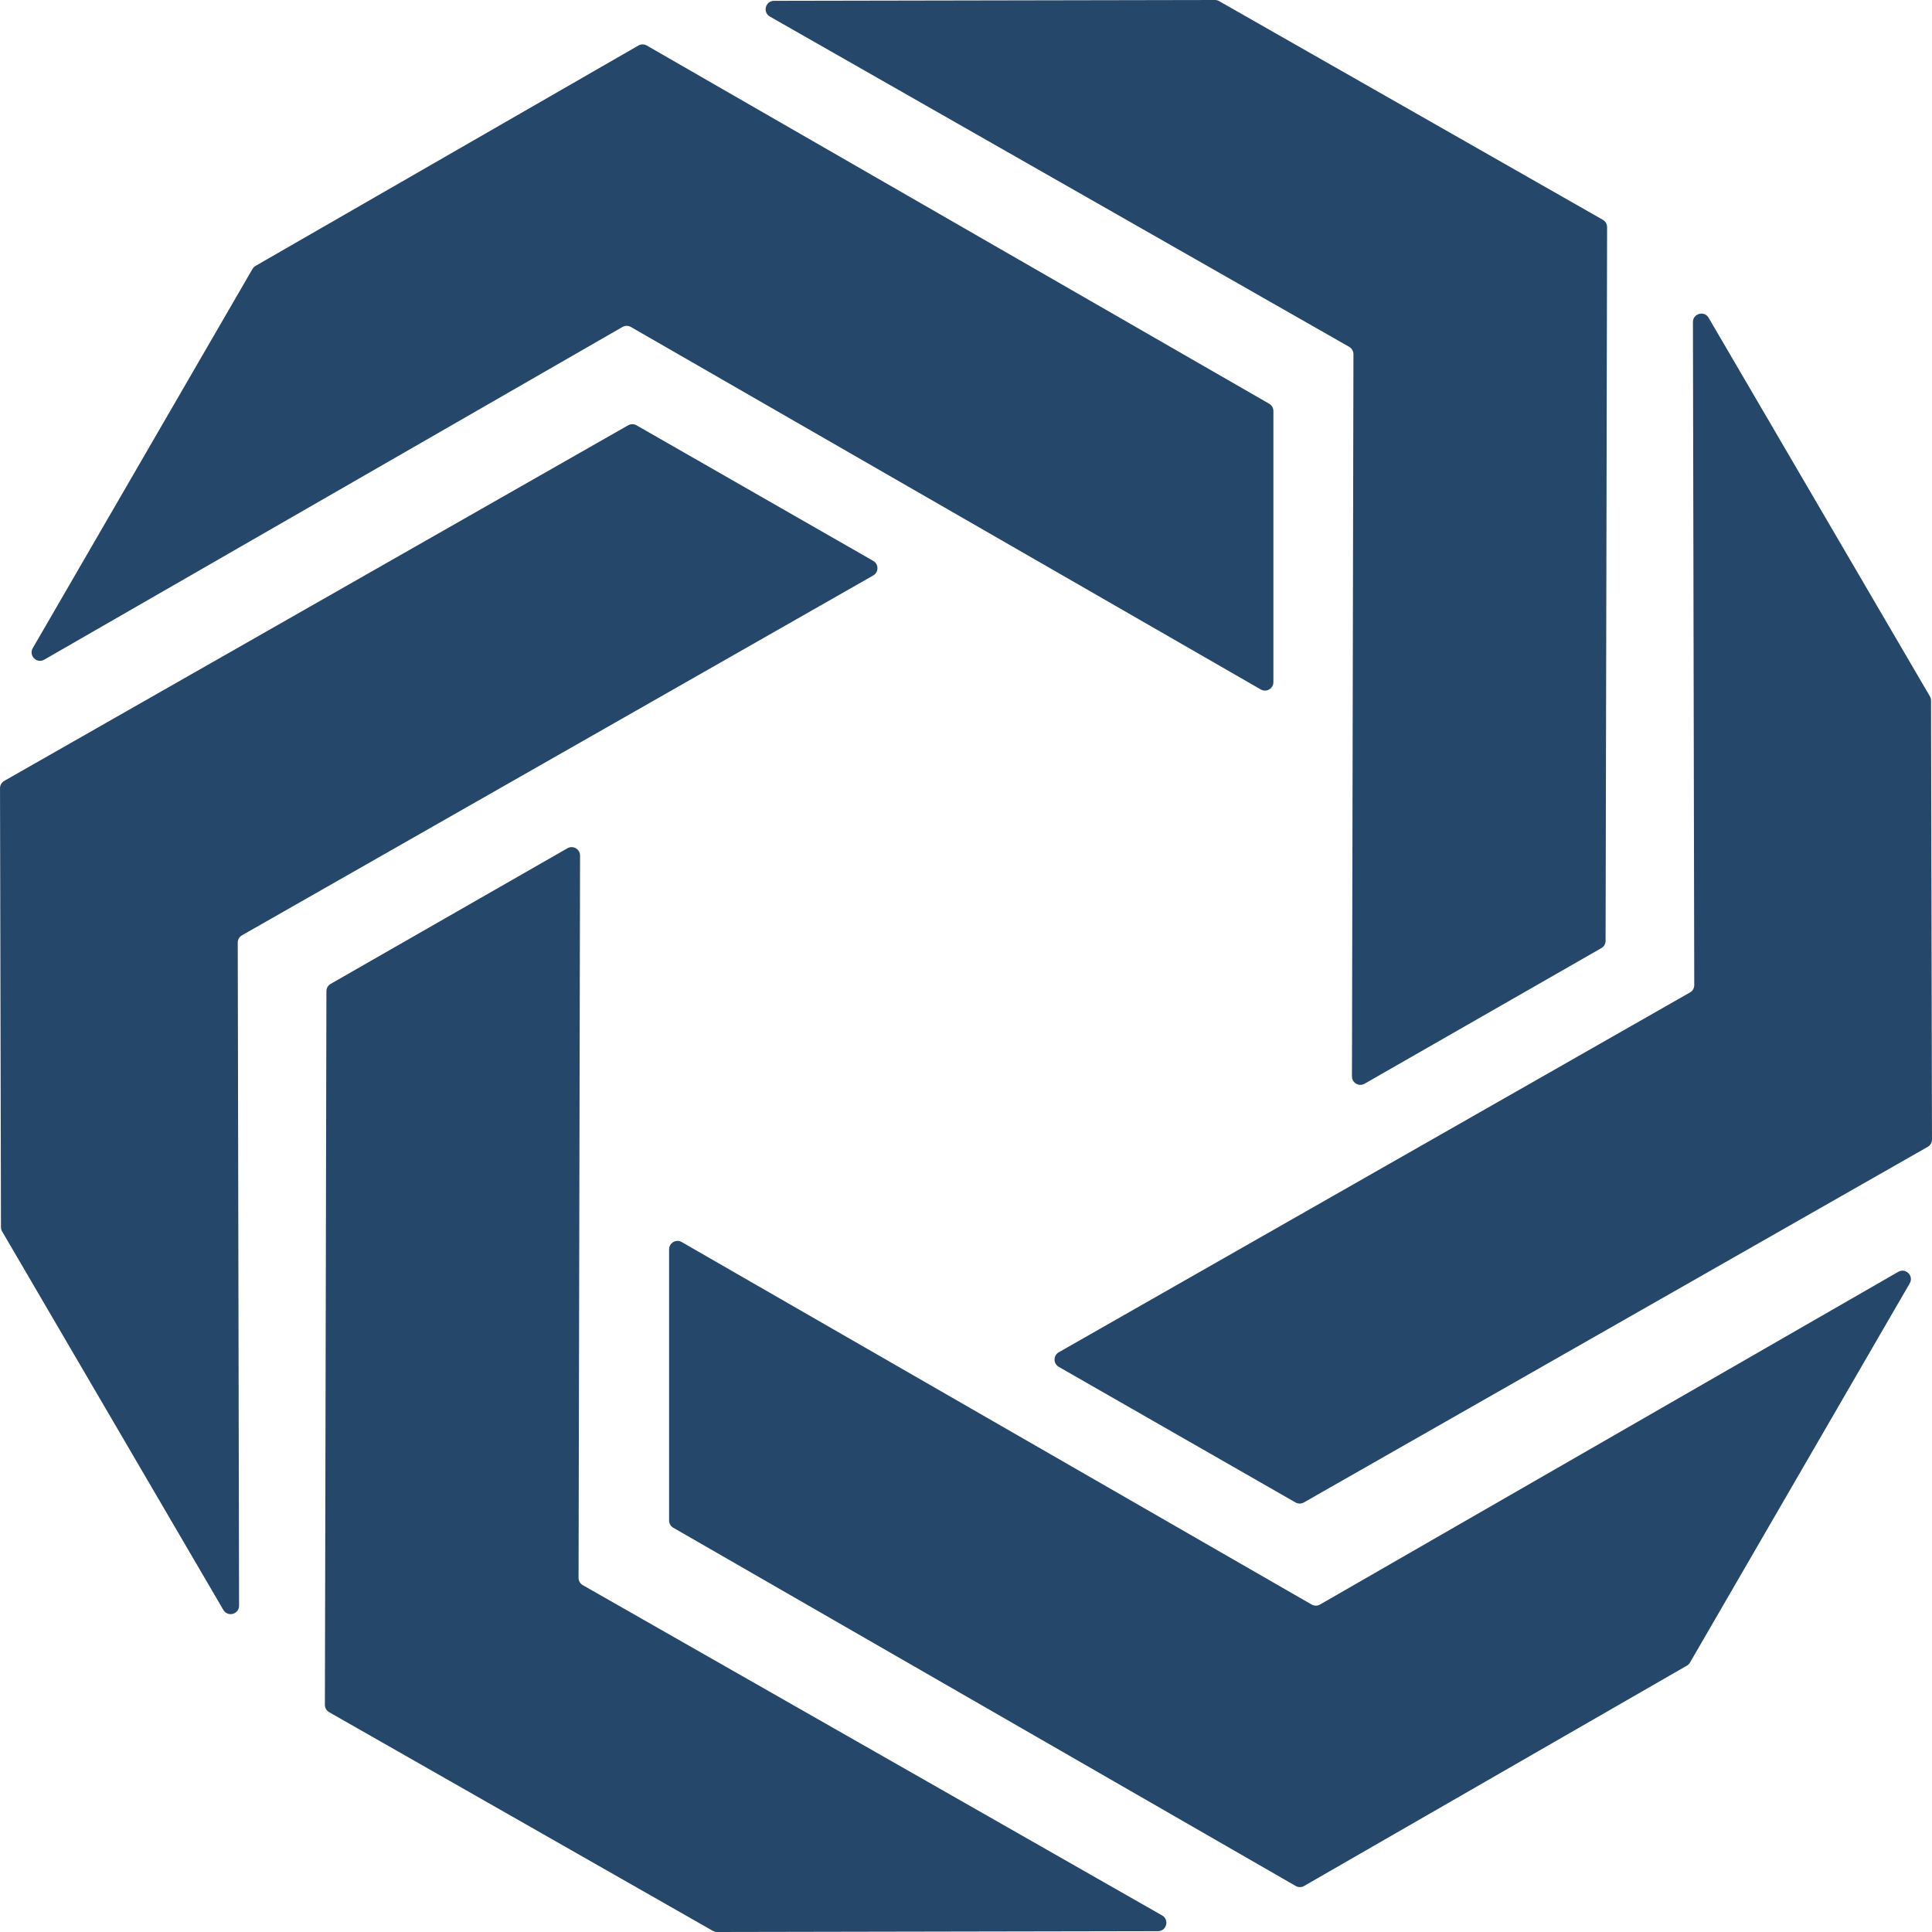 <svg width="108" height="108" viewBox="0 0 108 108" fill="none" xmlns="http://www.w3.org/2000/svg">
<path d="M34.796 18.278C34.942 18.194 35.12 18.194 35.266 18.278L70.478 38.541C70.792 38.722 71.184 38.495 71.184 38.133V22.977C71.184 22.808 71.094 22.653 70.948 22.569L36.156 2.545C36.011 2.461 35.832 2.461 35.687 2.545L14.286 14.863C14.215 14.904 14.155 14.963 14.114 15.035L1.831 36.232C1.59 36.648 2.056 37.116 2.473 36.876L34.796 18.278Z" fill="#25476a"/>
<path d="M73.79 89.694C73.645 89.778 73.466 89.778 73.321 89.694L38.108 69.431C37.794 69.25 37.403 69.477 37.403 69.839V84.995C37.403 85.164 37.493 85.319 37.639 85.403L72.43 105.427C72.575 105.511 72.754 105.511 72.9 105.427L94.3 93.109C94.372 93.068 94.431 93.008 94.472 92.937L106.755 71.74C106.997 71.323 106.531 70.856 106.113 71.096L73.79 89.694Z" fill="#25476a"/>
<path d="M75.421 19.389C75.568 19.473 75.658 19.629 75.658 19.799L75.575 60.173C75.574 60.535 75.965 60.762 76.279 60.582L89.517 53C89.663 52.917 89.753 52.761 89.753 52.593L89.838 12.697C89.838 12.528 89.748 12.371 89.6 12.287L68.149 0.062C68.078 0.021 67.997 8.07143e-05 67.915 0L43.269 0.046C42.787 0.047 42.618 0.687 43.037 0.926L75.421 19.389Z" fill="#25476a"/>
<path d="M94.71 55.068C94.711 55.237 94.62 55.394 94.473 55.478L59.188 75.592C58.872 75.772 58.871 76.228 59.187 76.409L72.419 83.987C72.564 84.07 72.741 84.07 72.886 83.988L107.762 64.109C107.909 64.025 108 63.869 107.999 63.7L107.946 39.161C107.946 39.078 107.924 38.997 107.882 38.925L95.513 17.764C95.271 17.349 94.635 17.522 94.636 18.003L94.71 55.068Z" fill="#25476a"/>
<path d="M32.579 88.611C32.432 88.527 32.342 88.371 32.342 88.201L32.425 47.827C32.426 47.465 32.035 47.238 31.721 47.418L18.483 55C18.337 55.083 18.247 55.239 18.247 55.407L18.162 95.303C18.162 95.472 18.253 95.629 18.4 95.713L39.851 107.938C39.922 107.979 40.003 108 40.085 108L64.731 107.954C65.213 107.953 65.382 107.313 64.963 107.074L32.579 88.611Z" fill="#25476a"/>
<path d="M13.29 52.694C13.289 52.524 13.38 52.368 13.527 52.284L48.812 32.17C49.128 31.99 49.129 31.534 48.813 31.353L35.581 23.774C35.437 23.692 35.259 23.692 35.114 23.774L0.238 43.652C0.091 43.736 0 43.893 0.001 44.062L0.054 68.6C0.054 68.683 0.076 68.765 0.118 68.837L12.487 89.998C12.729 90.412 13.365 90.24 13.364 89.759L13.29 52.694Z" fill="#25476a"/>
</svg>
